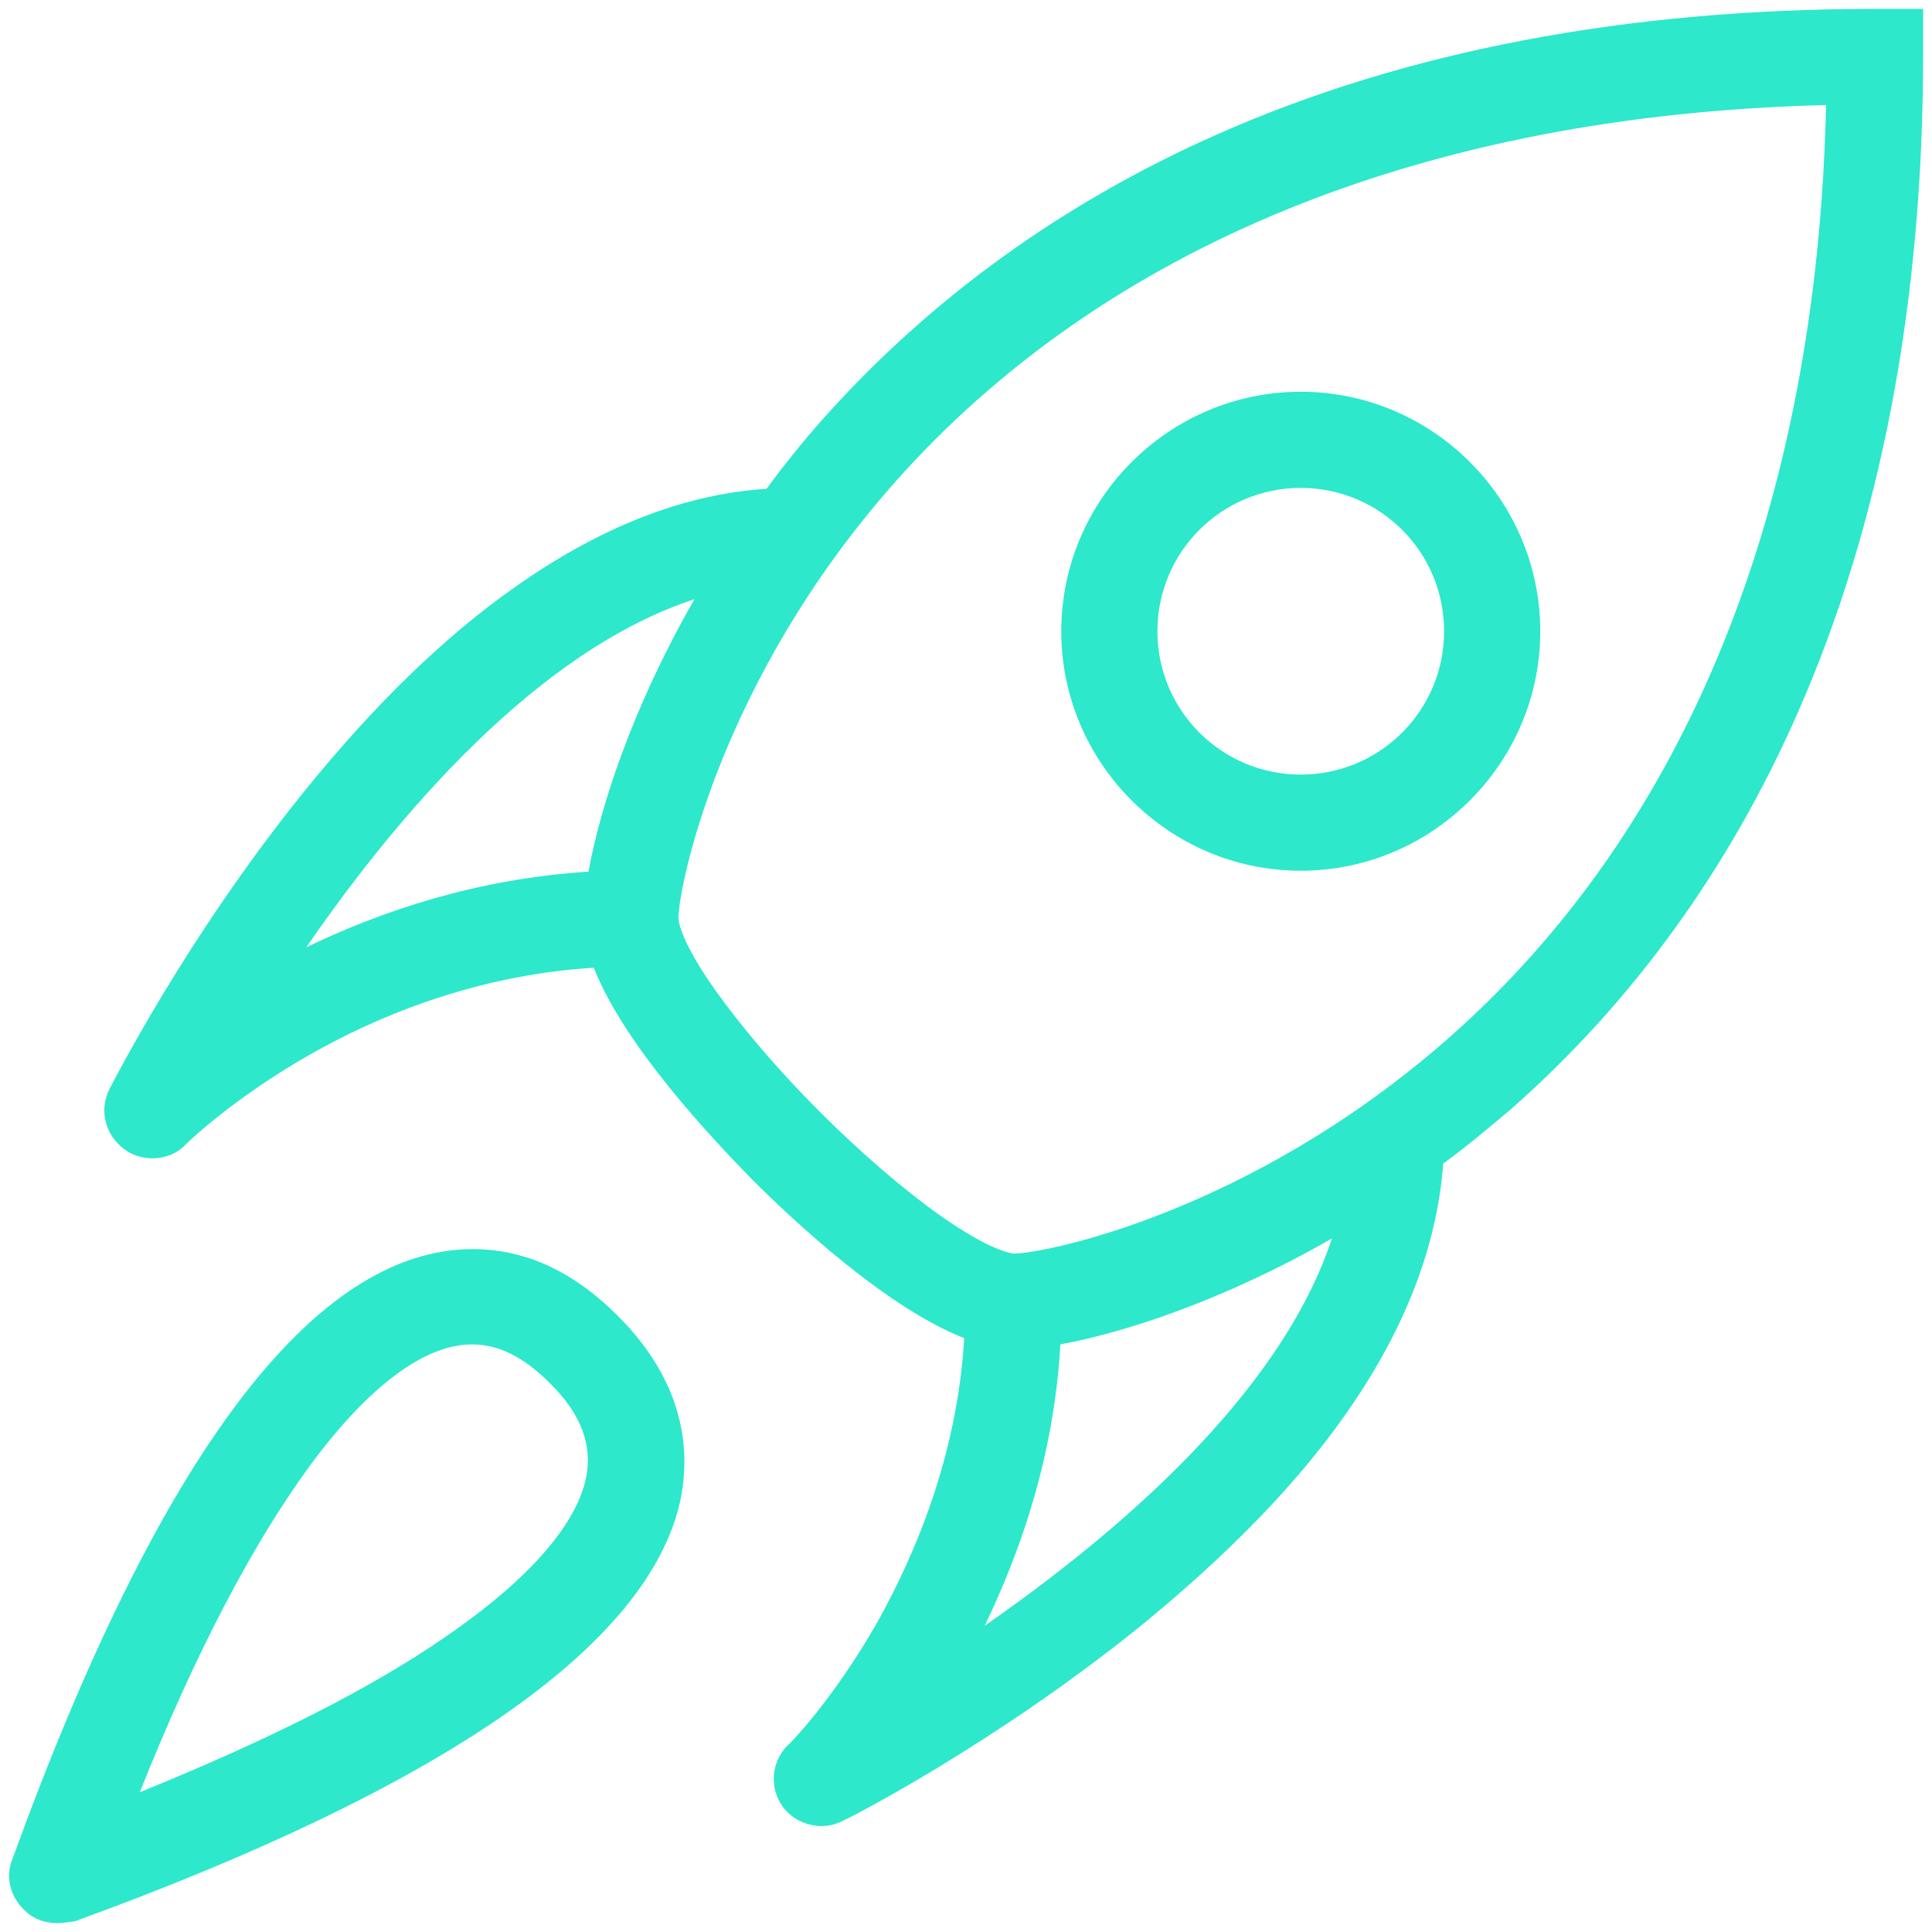 <?xml version="1.0" encoding="utf-8"?>
<!-- Generator: Adobe Illustrator 22.0.1, SVG Export Plug-In . SVG Version: 6.00 Build 0)  -->
<svg version="1.1" id="Layer_1" xmlns="http://www.w3.org/2000/svg" xmlns:xlink="http://www.w3.org/1999/xlink" x="0px" y="0px"
	 viewBox="0 0 217 217" style="enable-background:new 0 0 217 217;" xml:space="preserve">
<style type="text/css">
	.st0{fill:#2DE8CB;}
</style>
<path class="st0" d="M146.1,97.8c-14.8,0-26.9-12.1-26.9-26.9S131.3,44,146.1,44S173,56.1,173,70.9S160.9,97.8,146.1,97.8z
	 M146.1,54.8c-8.9,0-16.1,7.2-16.1,16.1S137.2,87,146.1,87c8.9,0,16.1-7.2,16.1-16.1S155,54.8,146.1,54.8z"/>
<path class="st0" d="M6.4,216c-1.4,0-2.8-0.5-3.8-1.6c-1.5-1.5-2-3.7-1.2-5.6c16.5-45.5,33.9-68.5,51.7-68.5
	c5.9,0,11.3,2.5,16.3,7.5c7.8,7.8,8.1,15.6,7,20.8c-3.6,16.2-26.5,32.1-68,47.2C7.6,215.9,7,216,6.4,216L6.4,216z M53,151
	c-5.3,0-11.6,4.7-18.1,13.5c-6.4,8.7-12.9,21-19.2,36.8c14.3-5.8,25.9-11.6,34.4-17.5c11.5-7.9,14.9-14,15.7-17.7s-0.5-7.3-4.1-10.8
	C58.8,152.4,56,151,53,151L53,151z"/>
<path class="st0" d="M210.6,1c-27.9,0-52.7,4.7-73.9,14.1c-17.4,7.7-32.3,18.5-44.4,32.1c-2.2,2.5-4.3,5.1-6.2,7.7
	c-9.3,0.6-18.7,4.3-28.2,11c-8,5.6-16,13.4-23.9,23.2c-13.2,16.4-21.3,32.5-21.7,33.2c-1.2,2.4-0.5,5.2,1.7,6.8c0.9,0.7,2.1,1,3.1,1
	c1.4,0,2.8-0.5,3.8-1.6c0.1-0.1,5.2-5.1,14-10.1c7.2-4.1,18.4-8.9,31.8-9.7c3.4,8.7,13.2,19.1,17.8,23.8
	c4.7,4.7,15.1,14.4,23.8,17.8c-0.8,13.5-5.7,24.6-9.7,31.8c-5,8.8-10,13.9-10.1,13.9c-1.9,1.9-2.1,4.8-0.6,6.9
	c1,1.4,2.7,2.2,4.4,2.2c0.8,0,1.6-0.2,2.4-0.6c0.7-0.3,16.8-8.5,33.2-21.7c9.7-7.9,17.6-15.9,23.2-23.9c6.7-9.5,10.3-18.9,11-28.2
	c2.6-1.9,5.1-4,7.7-6.2c13.6-12,24.4-26.9,32.1-44.4C211.2,59,216,34.1,216,6.2V1H210.6L210.6,1z M34.4,106.4
	C44.6,91.6,60.3,73.1,78,67.3c-7,12.2-10.6,23.4-11.9,30.6C53.6,98.7,42.9,102.3,34.4,106.4z M110.6,182.6
	c4.1-8.5,7.8-19.2,8.5-31.6c7.1-1.3,18.3-4.9,30.5-11.9C143.8,156.7,125.4,172.3,110.6,182.6L110.6,182.6z M162.7,116.6
	c-22.4,19.7-45.5,24.2-48.8,24.2c0,0-2.2,0-8.2-4.2c-4.1-2.9-9-7.1-13.6-11.7c-4.6-4.6-8.7-9.4-11.7-13.6c-4.2-5.9-4.2-8.1-4.2-8.2
	c0-3.3,4.5-26.5,24.2-48.8c23.6-26.7,59.7-41.4,104.7-42.5C204.1,56.8,189.5,93,162.7,116.6L162.7,116.6z"/>
</svg>
